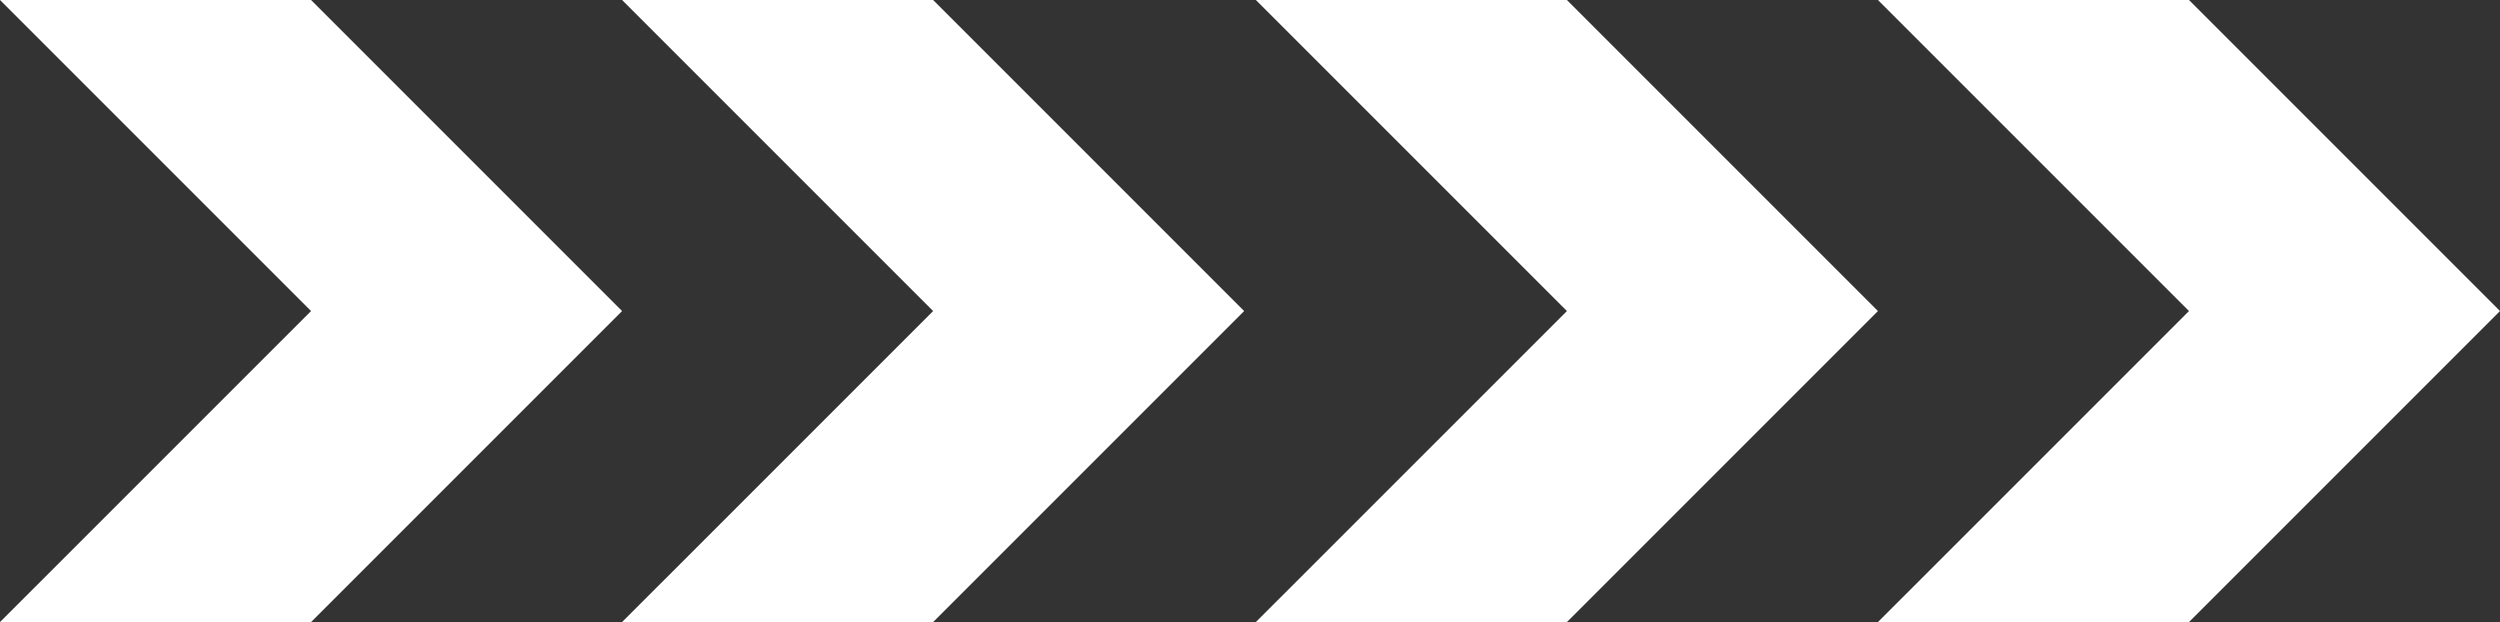 <svg xmlns="http://www.w3.org/2000/svg" width="213" height="53" viewBox="0 0 213 53" fill="none">
  <rect x="0" y="0" width="213" height="53" fill="#333333" stroke="none"/>
  <path d="M160 53L186.501 26.501L160 1.52588e-05L186.501 1.41004e-05L213 26.501L186.501 53L160 53Z" fill="white"/>
  <path d="M107 53L133.501 26.501L107 1.52588e-05L133.501 1.41004e-05L160 26.501L133.501 53L107 53Z" fill="white"/>
  <path d="M53 53L79.501 26.501L53 1.52588e-05L79.501 1.41004e-05L106 26.501L79.501 53L53 53Z" fill="white"/>
  <path d="M0 53L26.501 26.501L-2.3167e-06 1.52588e-05L26.501 1.41004e-05L53 26.501L26.501 53L0 53Z" fill="white"/>
</svg>
